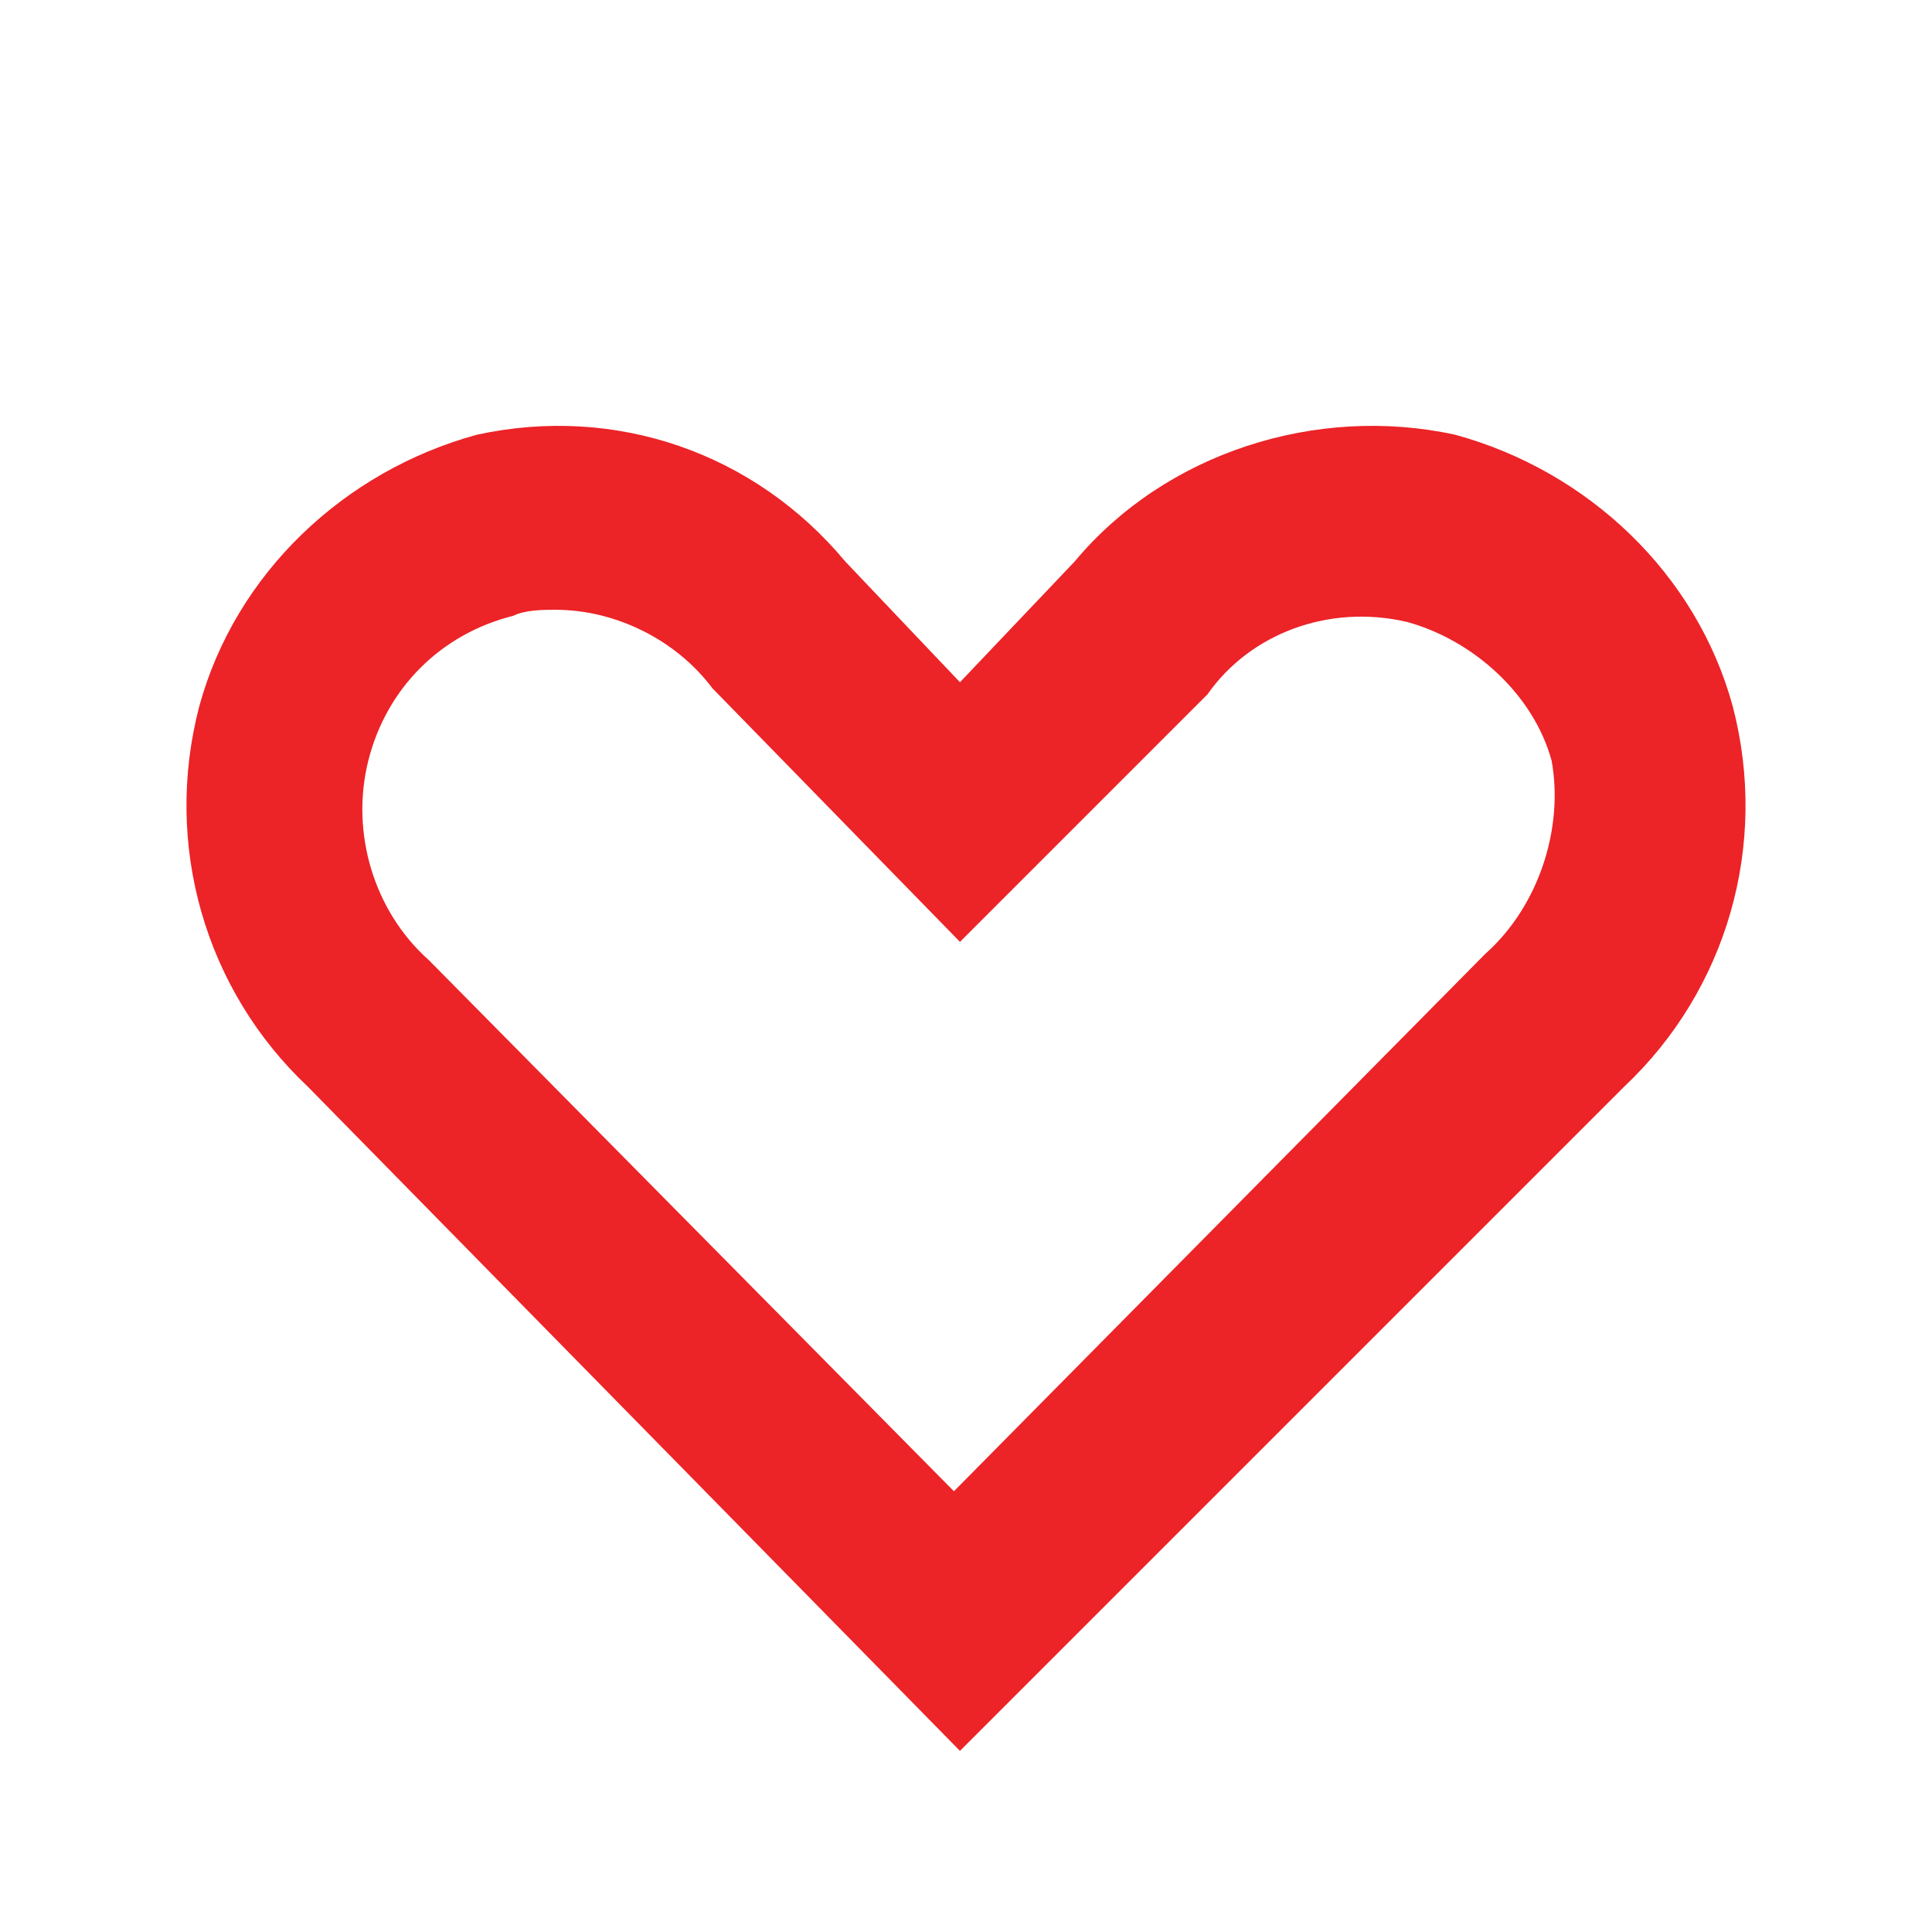 <?xml version="1.0" encoding="utf-8"?>
<!-- Generator: Adobe Illustrator 26.2.1, SVG Export Plug-In . SVG Version: 6.00 Build 0)  -->
<svg version="1.1" id="Layer_1" xmlns="http://www.w3.org/2000/svg" xmlns:xlink="http://www.w3.org/1999/xlink" x="0px" y="0px"
	 viewBox="0 0 32 32" style="enable-background:new 0 0 32 32;" xml:space="preserve">
<style type="text/css">
	.st0{fill-rule:evenodd;clip-rule:evenodd;fill:#EC2327;}
</style>
<path id="Color_Fill_1" class="st0" d="M15.9,29L5.1,18c-1.7-1.6-2.4-4-1.8-6.3c0.6-2.2,2.4-3.9,4.6-4.5c2.3-0.5,4.6,0.3,6.1,2.1
	l1.9,2l1.9-2c1.5-1.8,4-2.6,6.3-2.1c2.2,0.6,4,2.3,4.6,4.5c0.6,2.3-0.1,4.7-1.8,6.3L15.9,29z M9.2,10.1c-0.2,0-0.5,0-0.7,0.1
	c-1.2,0.3-2.1,1.2-2.4,2.4c-0.3,1.2,0.1,2.5,1,3.3l8.7,8.8l8.8-8.9c0.9-0.8,1.3-2.1,1.1-3.2c-0.3-1.1-1.3-2-2.4-2.3
	c-1.3-0.3-2.6,0.2-3.3,1.2l0,0l-4.1,4.1l-4.1-4.2C11.2,10.6,10.2,10.1,9.2,10.1z"/>
</svg>
